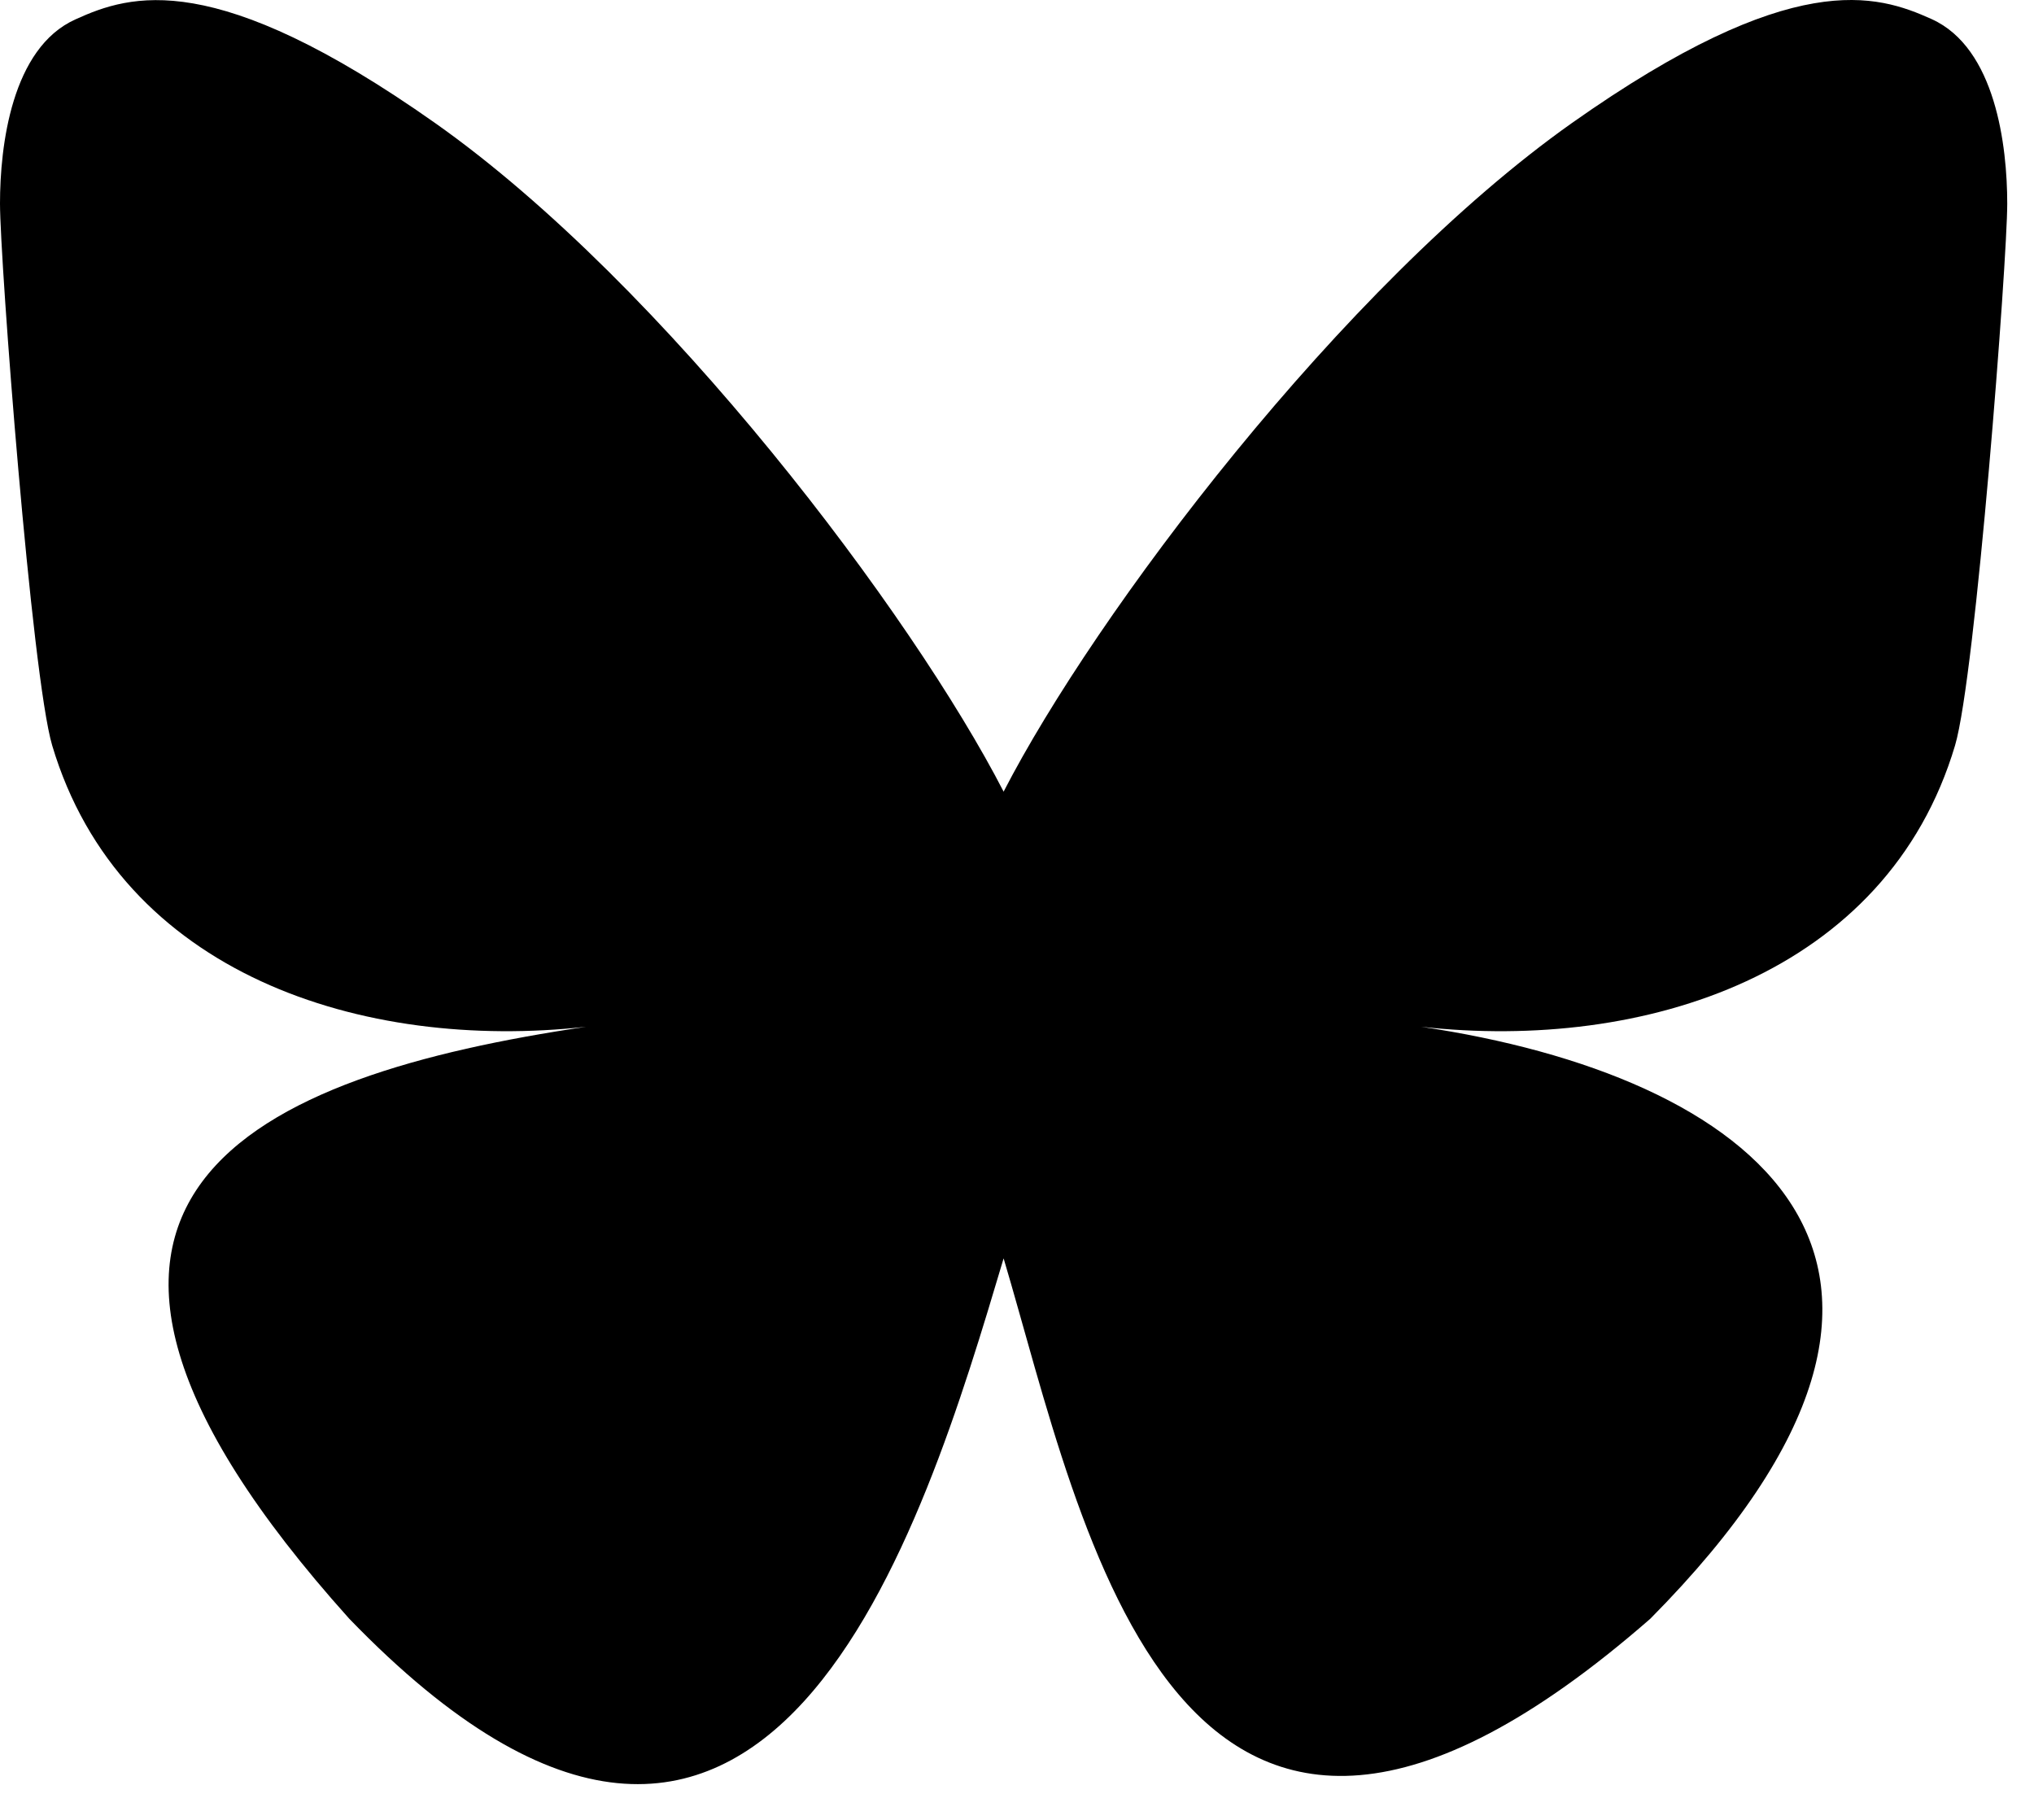 <?xml version="1.0" encoding="utf-8"?>
<svg xmlns="http://www.w3.org/2000/svg" fill="none" height="100%" overflow="visible" preserveAspectRatio="none" style="display: block;" viewBox="0 0 38 34" width="100%">
<path d="M18.75 14.79C17.051 11.488 12.428 5.332 8.128 2.298C4.009 -0.608 2.439 -0.107 1.41 0.362C0.217 0.896 0 2.728 0 3.802C0 4.88 0.591 12.632 0.975 13.927C2.25 18.202 6.776 19.646 10.95 19.183C4.838 20.088 -0.594 22.314 6.525 30.242C14.359 38.351 17.261 28.503 18.75 23.51C20.239 28.503 21.953 37.997 30.832 30.242C37.5 23.51 32.664 20.088 26.552 19.183C30.724 19.646 35.252 18.202 36.525 13.927C36.909 12.633 37.5 4.88 37.5 3.804C37.5 2.726 37.282 0.898 36.09 0.358C35.061 -0.107 33.491 -0.612 29.372 2.295C25.073 5.334 20.447 11.49 18.75 14.79Z" fill="black" id="Vector"/>
</svg>